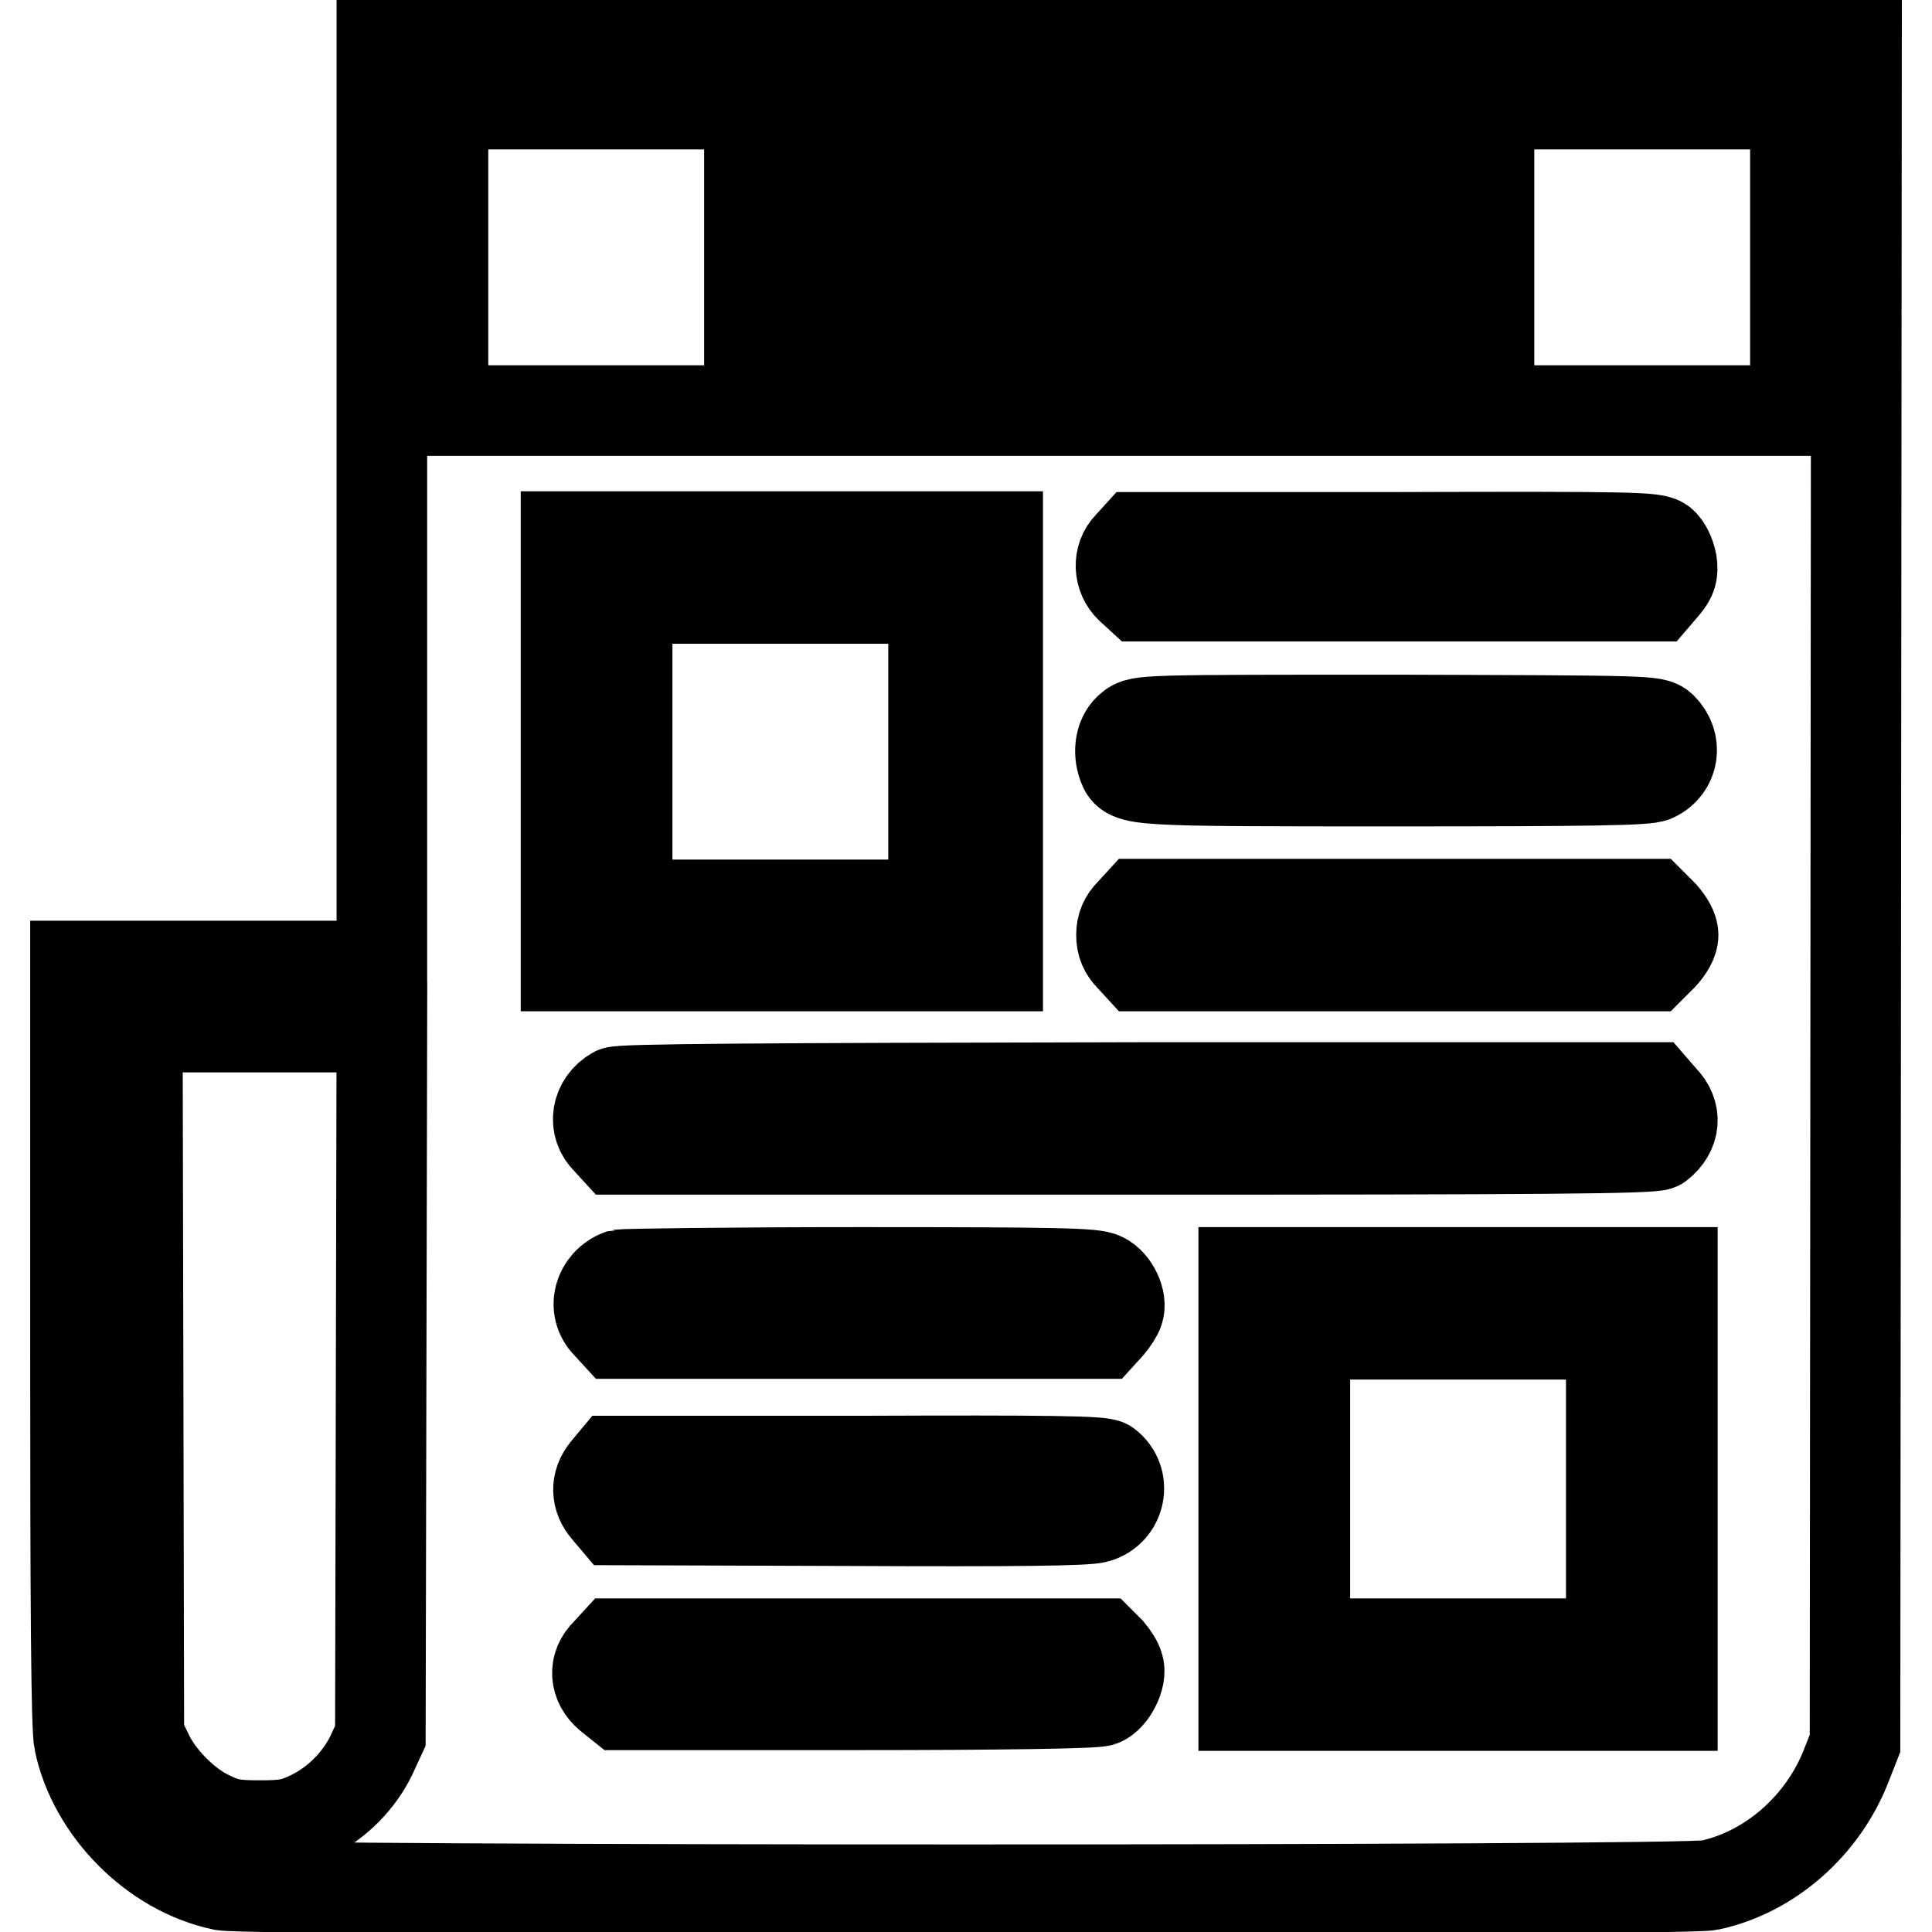 <?xml version="1.0" encoding="utf-8"?>
<!-- Svg Vector Icons : http://www.onlinewebfonts.com/icon -->
<!DOCTYPE svg PUBLIC "-//W3C//DTD SVG 1.1//EN" "http://www.w3.org/Graphics/SVG/1.1/DTD/svg11.dtd">
<svg version="1.1" xmlns="http://www.w3.org/2000/svg" xmlns:xlink="http://www.w3.org/1999/xlink" x="0px" y="0px" viewBox="0 0 256 256" enable-background="new 0 0 256 256" xml:space="preserve">
<g><g><g><path stroke-width="12" fill-opacity="0" stroke="#000000"  d="M50.6,66.8V128H30.3H10v50.2c0,34.3,0.1,50.9,0.5,52.6c1.9,9,9.9,17.1,19,19c3.6,0.8,193.4,0.8,197,0c8-1.7,15.1-7.9,18.2-16l1.1-2.8l0.1-112.7L246,5.7h-97.7H50.6V66.8z M237.9,34.1v20.3h-89.6H58.7V34.1V13.8h89.6h89.6L237.9,34.1L237.9,34.1z M132.2,99.6V128h-28.6H75V99.6V71.1h28.6h28.6V99.6L132.2,99.6z M220.2,71.9c0.6,0.5,1.1,1.6,1.3,2.6c0.2,1.4,0,2-0.9,3.1l-1.2,1.4h-34.2H151l-1.2-1.1c-1.6-1.5-1.7-4.1-0.2-5.6l1-1.1h34.3C216.8,71.1,219.2,71.2,220.2,71.9z M220.2,96.4c2.1,2.1,1.6,5.3-1,6.5c-0.9,0.5-8.8,0.6-34.3,0.6c-35.1,0-35.3,0-36.1-2.1c-0.7-1.9-0.3-4,1-5c1.2-1,1.6-1,35.4-1C218.5,95.5,219.2,95.5,220.2,96.4z M220.3,121.2c0.8,0.9,1.4,1.9,1.4,2.7c0,0.8-0.6,1.8-1.4,2.7l-1.4,1.4h-34h-34l-1.1-1.2c-0.8-0.8-1.2-1.7-1.2-2.9s0.4-2.1,1.2-2.9l1.1-1.2h34h34L220.3,121.2z M50.5,183l-0.1,47l-1.2,2.6c-1.6,3.3-4.5,6.3-8,8c-2.3,1.1-3.3,1.3-6.8,1.3c-3.4,0-4.5-0.2-6.7-1.3c-3.2-1.5-6.8-5.2-8.2-8.4l-1.1-2.2l-0.1-47l-0.1-46.9h16.2h16.2L50.5,183z M220.3,145.6c1.9,1.9,1.7,4.4-0.5,6.1c-0.6,0.5-16.2,0.6-69.5,0.6H81.6l-1.1-1.2c-2-1.9-1.5-5,1-6.4c0.7-0.4,18.8-0.5,69.2-0.6h68.3L220.3,145.6z M146.1,169.3c1.5,0.7,2.6,3.1,2.1,4.4c-0.1,0.4-0.7,1.3-1.2,1.9l-1,1.1h-32.2H81.6l-1.1-1.2c-2.1-2.1-1.2-5.5,1.7-6.6c0.4-0.1,14.7-0.3,31.7-0.3C140.2,168.6,145,168.7,146.1,169.3z M221.6,197.3v28.7h-28.4h-28.4v-28.7v-28.7h28.4h28.4V197.3z M146.7,194.1c2.6,2,1.8,6.1-1.4,7c-1.3,0.4-11,0.5-32.8,0.4l-31-0.1l-1.1-1.3c-1.4-1.6-1.5-3.6-0.1-5.3l1-1.2h32.3C139.4,193.5,146.1,193.6,146.7,194.1z M147,218.8c0.5,0.6,1.1,1.5,1.2,2c0.5,1.3-0.9,4.1-2.3,4.6c-0.8,0.3-12.9,0.5-32.5,0.5H82.2l-1.5-1.2c-1.9-1.6-2.1-4-0.3-5.7l1.1-1.2h32.2H146L147,218.8z"/><path stroke-width="12" fill-opacity="0" stroke="#000000"  d="M99.3,34.1v12.2h49h49V34.1V21.9h-49h-49V34.1z M189.1,34.1v4.1h-40.8h-40.8v-3.7c0-2.1,0.1-3.9,0.3-4.1c0.1-0.2,18.5-0.3,40.8-0.3h40.5V34.1z"/><path stroke-width="12" fill-opacity="0" stroke="#000000"  d="M83.1,99.6v20.3h20.3h20.3V99.6V79.3h-20.3H83.1V99.6z"/><path stroke-width="12" fill-opacity="0" stroke="#000000"  d="M172.9,197.3v20.5h20.3h20.3v-20.5v-20.5h-20.3h-20.3V197.3L172.9,197.3z"/></g></g></g>
</svg>